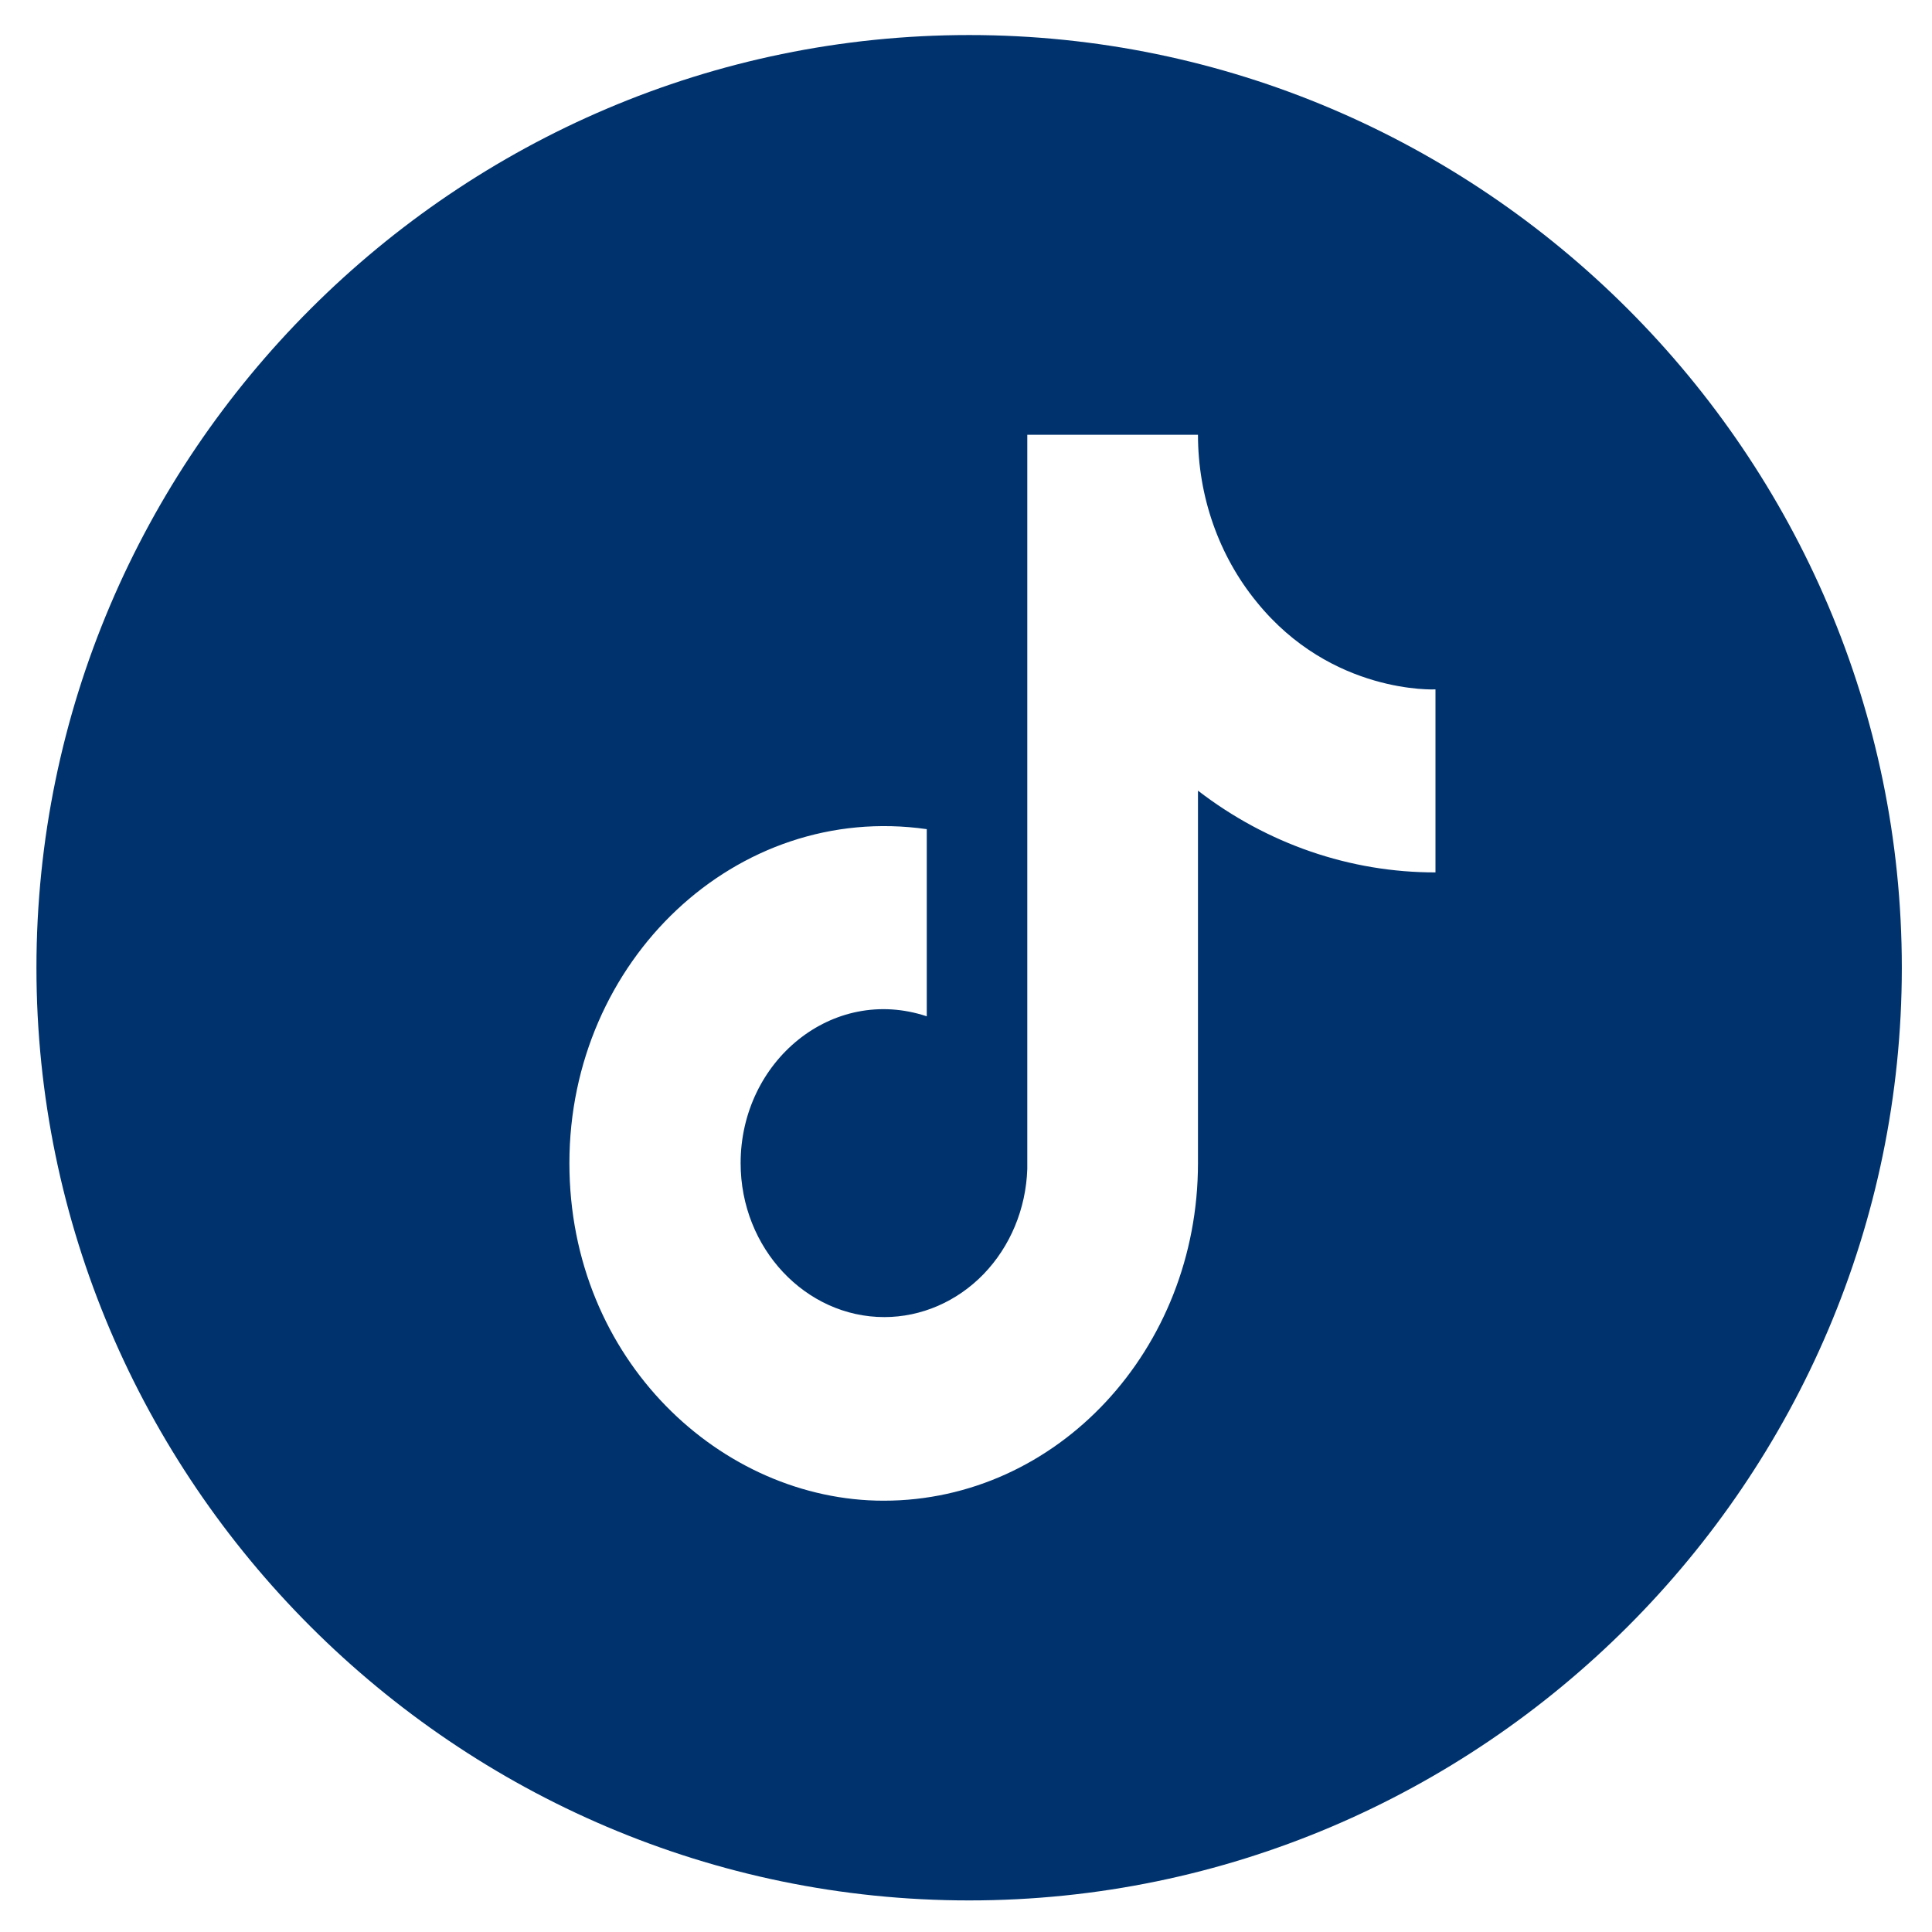 <?xml version="1.0" encoding="UTF-8"?>
<svg xmlns="http://www.w3.org/2000/svg" width="29" height="29" viewBox="0 0 29 29" fill="none">
  <path fill-rule="evenodd" clip-rule="evenodd" d="M28.547 14.526C28.547 6.826 22.247 0.526 14.547 0.526C6.847 0.526 0.547 6.826 0.547 14.526C0.547 22.226 6.847 28.526 14.547 28.526C22.247 28.526 28.547 22.226 28.547 14.526ZM17.982 6.526C17.982 7.448 18.294 8.339 18.861 9.033C19.988 10.428 21.547 10.348 21.547 10.348V13.095C20.268 13.097 19.021 12.668 17.982 11.868V17.459C17.982 20.259 15.868 22.526 13.264 22.526C10.835 22.526 8.547 20.419 8.547 17.459C8.547 14.419 11.051 12.037 13.911 12.446V15.255C12.493 14.784 11.117 15.93 11.117 17.459C11.117 18.739 12.095 19.77 13.273 19.77C13.829 19.77 14.364 19.538 14.765 19.124C15.165 18.709 15.4 18.145 15.42 17.548V6.526H17.982Z" fill="#00336E"></path>
</svg>
